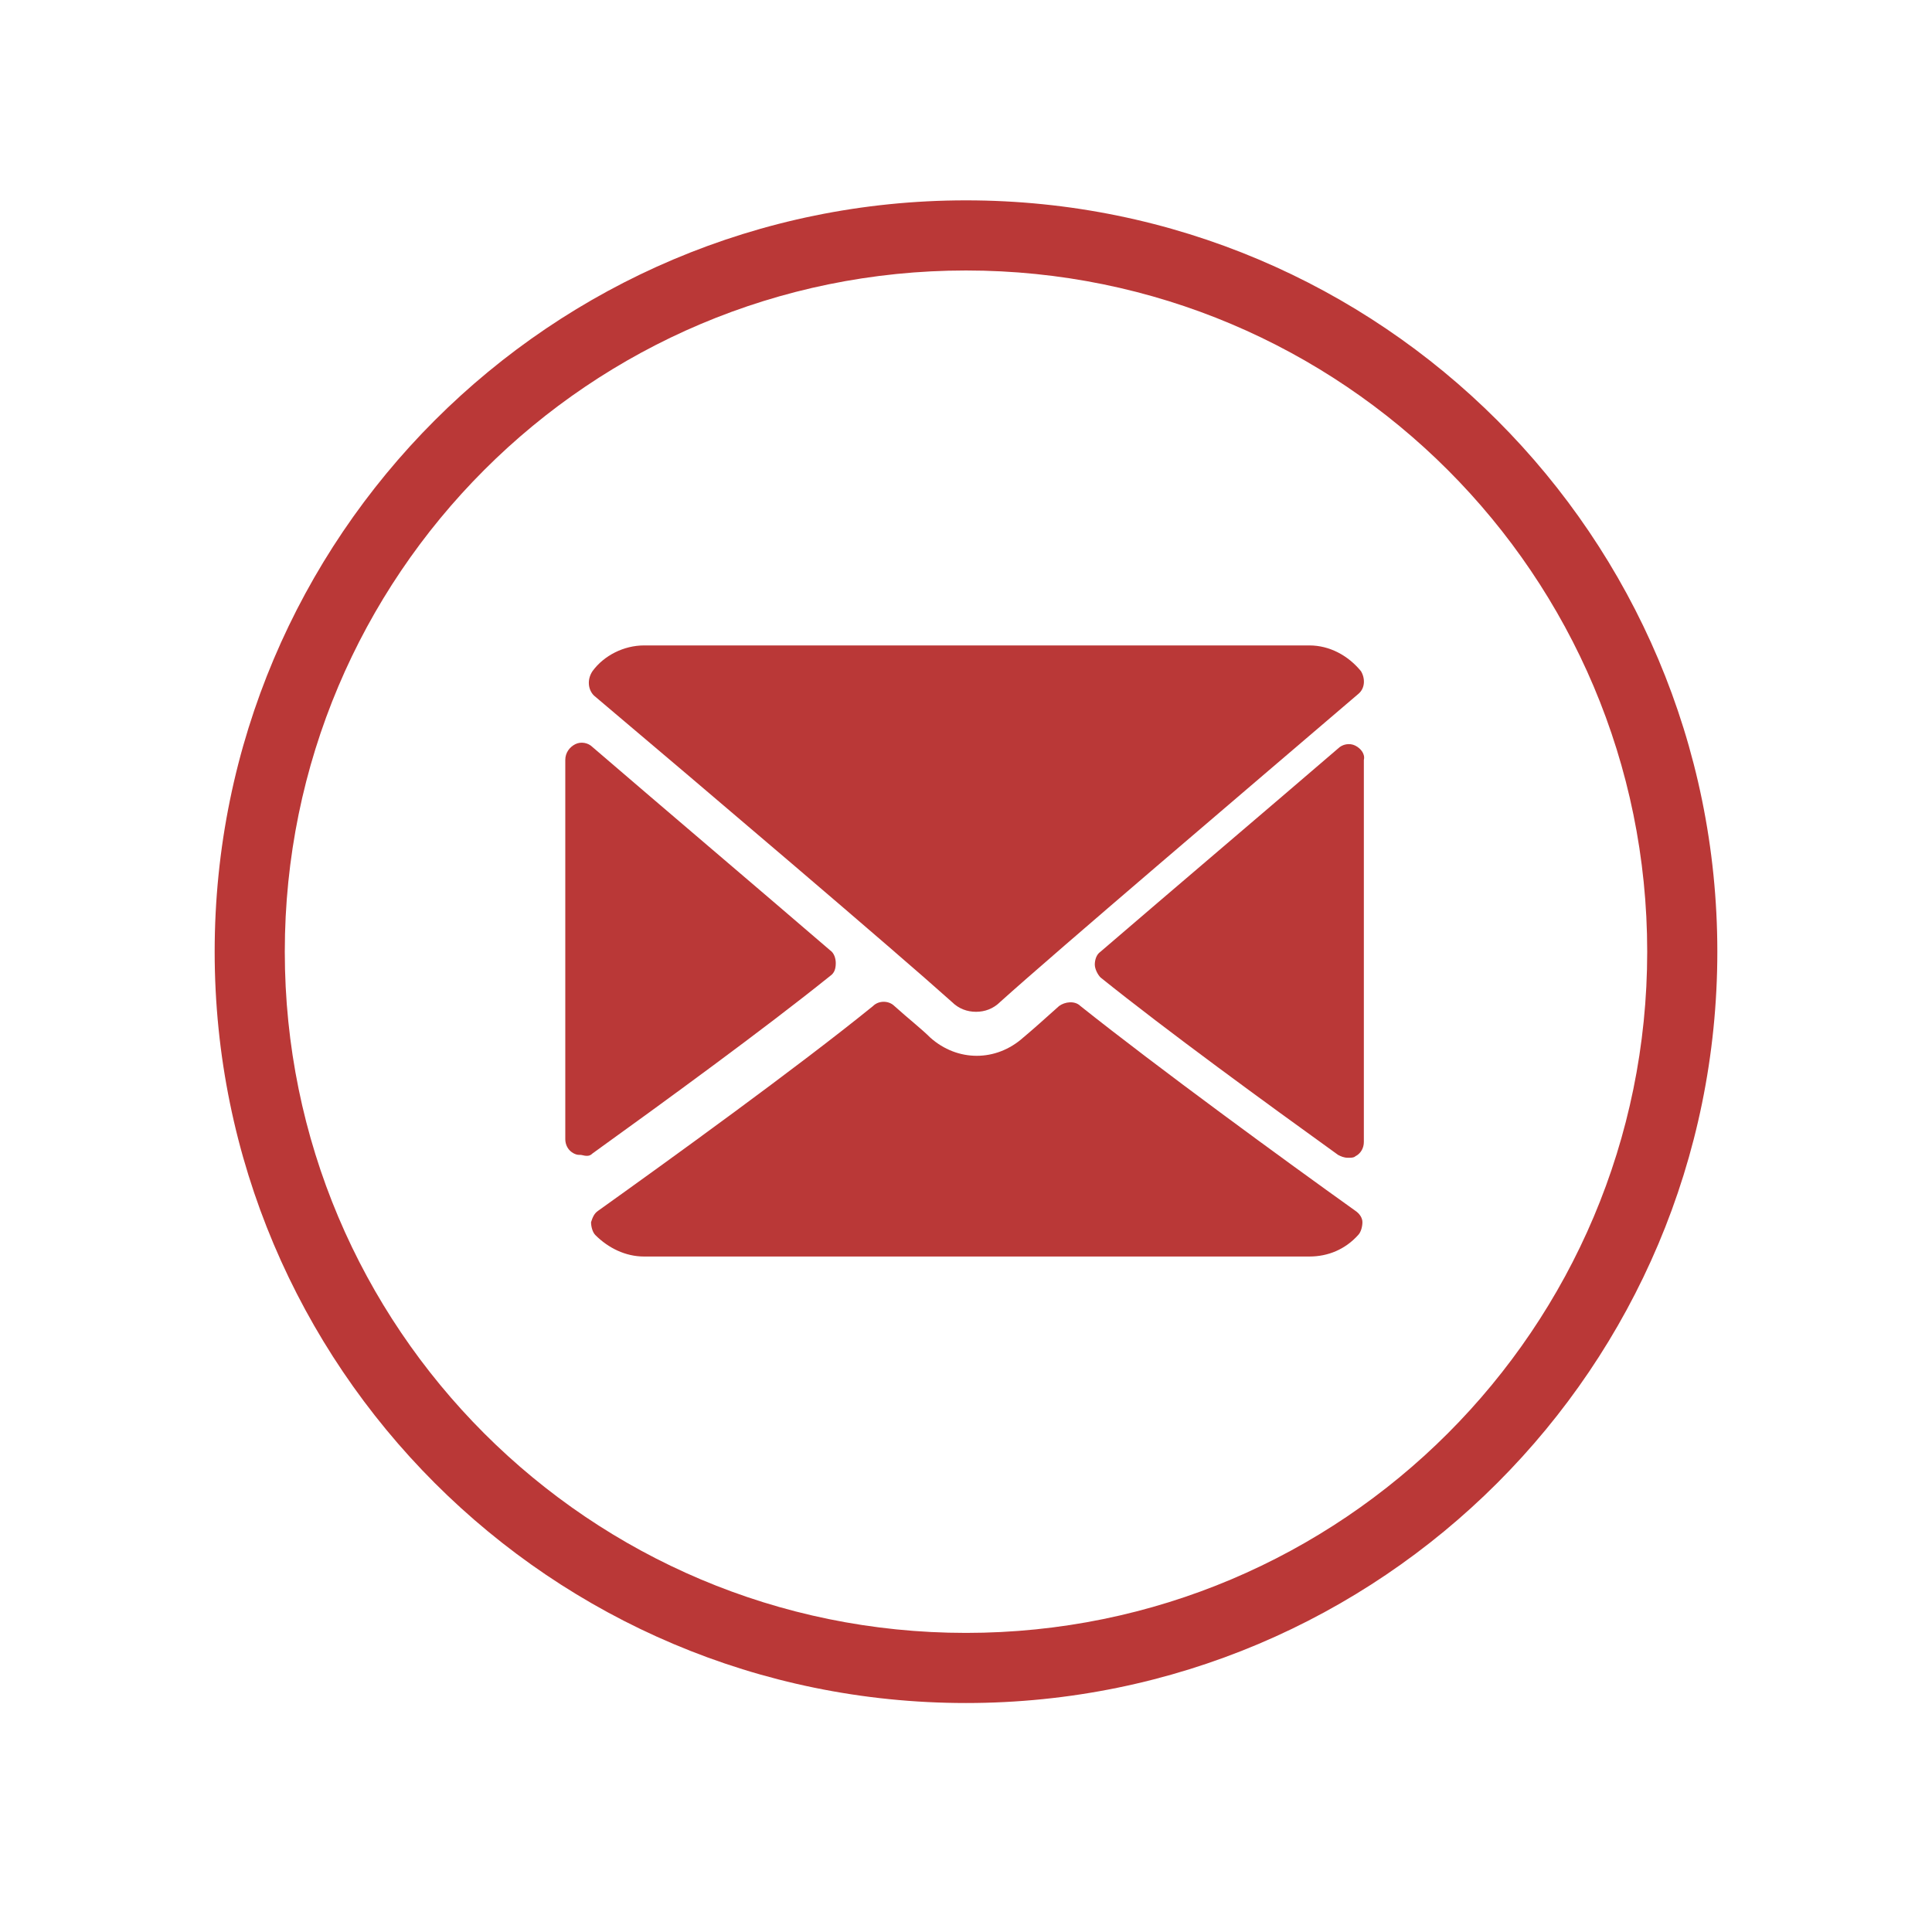 <?xml version="1.0" encoding="utf-8"?>
<!-- Generator: Adobe Illustrator 24.1.1, SVG Export Plug-In . SVG Version: 6.00 Build 0)  -->
<svg version="1.1" id="Ebene_1" xmlns="http://www.w3.org/2000/svg" xmlns:xlink="http://www.w3.org/1999/xlink" x="0px" y="0px"
	 viewBox="0 0 135 135" style="enable-background:new 0 0 135 135;" xml:space="preserve">
<style type="text/css">
	.st0{fill:#BA3837;}
</style>
<path class="st0" d="M67.5,14C38.5,14,15,37.5,15,66.5S38.5,119,67.5,119S120,95.5,120,66.5S96.5,14,67.5,14z M67.5,114.1
	c-26.3,0-47.6-21.3-47.6-47.6s21.3-47.6,47.6-47.6s47.6,21.3,47.6,47.6S93.8,114.1,67.5,114.1z"/>
<g>
	<g>
		<g>
			<path class="st0" d="M41.5,48.6c7.7,6.5,21.1,17.9,25,21.4c0.5,0.5,1.1,0.7,1.7,0.7c0.6,0,1.2-0.2,1.7-0.7c4-3.6,17.4-15,25-21.5
				c0.5-0.4,0.5-1.1,0.2-1.6c-0.9-1.1-2.2-1.8-3.6-1.8H45c-1.4,0-2.8,0.7-3.6,1.8C41,47.5,41.1,48.2,41.5,48.6z"/>
			<path class="st0" d="M94.7,52.1c-0.4-0.2-0.9-0.1-1.2,0.2c-5,4.3-11.6,9.9-16.6,14.2c-0.3,0.2-0.4,0.6-0.4,0.9
				c0,0.3,0.2,0.7,0.4,0.9c4.6,3.7,11.6,8.8,16.6,12.4c0.2,0.1,0.4,0.2,0.7,0.2c0.2,0,0.4,0,0.5-0.1c0.4-0.2,0.6-0.6,0.6-1V53.1
				C95.4,52.7,95.1,52.3,94.7,52.1z"/>
			<path class="st0" d="M41.4,80.6c5-3.6,12-8.7,16.6-12.4c0.3-0.2,0.4-0.5,0.4-0.9c0-0.3-0.1-0.7-0.4-0.9
				c-5-4.3-11.6-9.9-16.6-14.2c-0.3-0.3-0.8-0.4-1.2-0.2c-0.4,0.2-0.7,0.6-0.7,1.1v26.5c0,0.4,0.2,0.8,0.6,1
				c0.2,0.1,0.3,0.1,0.5,0.1C41,80.8,41.2,80.8,41.4,80.6z"/>
			<path class="st0" d="M94.7,84.6c-4.9-3.5-13.8-10-19.2-14.3c-0.4-0.4-1.1-0.3-1.5,0c-1,0.9-1.9,1.7-2.5,2.2
				c-1.9,1.7-4.6,1.7-6.5,0c-0.6-0.6-1.5-1.3-2.5-2.2c-0.4-0.4-1.1-0.4-1.5,0c-5.3,4.3-14.3,10.8-19.2,14.3
				c-0.3,0.2-0.4,0.5-0.5,0.8c0,0.3,0.1,0.7,0.3,0.9c0.9,0.9,2.1,1.5,3.4,1.5h46.5c1.3,0,2.5-0.5,3.4-1.5c0.2-0.2,0.3-0.6,0.3-0.9
				C95.2,85.1,95,84.8,94.7,84.6z"/>
		</g>
	</g>
</g>
</svg>
